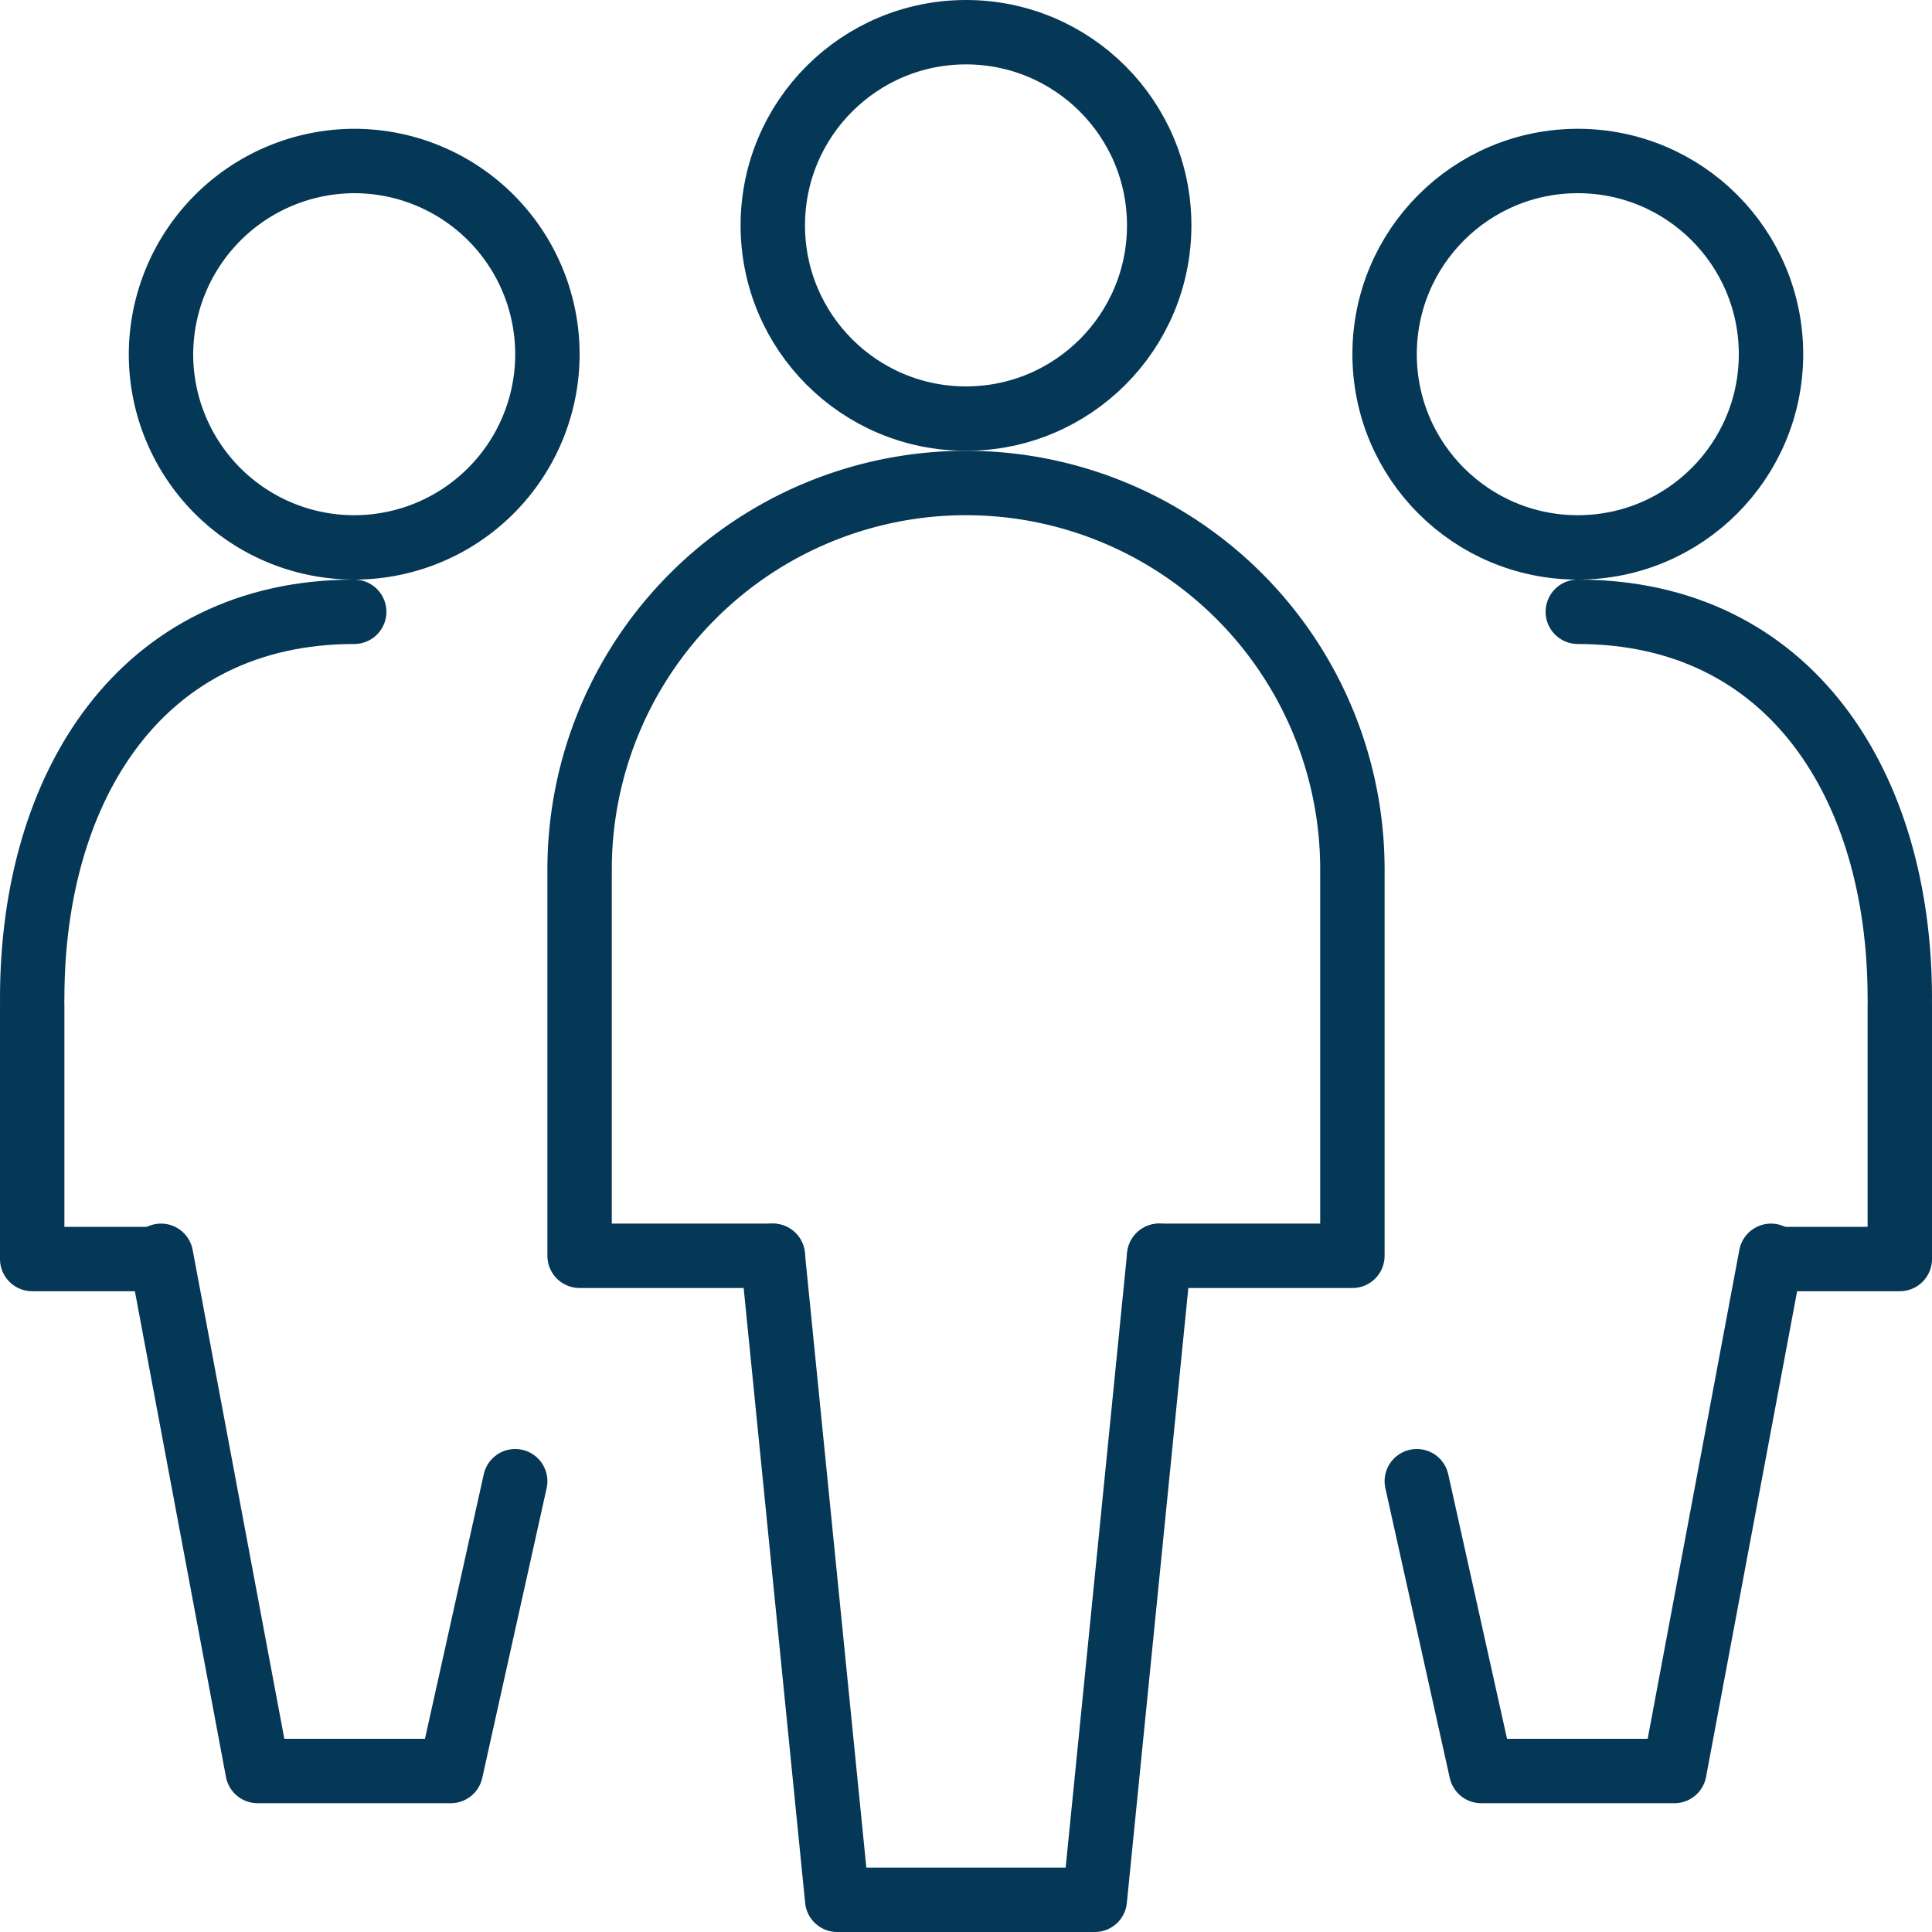 <svg xmlns="http://www.w3.org/2000/svg" width="60" height="60" viewBox="0 0 60 60">
  <g id="Group_16272" transform="translate(-922 -771)">
    <circle id="Ellipse_1129" cx="6" cy="6" r="6" transform="translate(946 772)" fill="none" stroke="#053756" stroke-linecap="round" stroke-linejoin="round" stroke-width="2"/>
    <path id="Path_30913" d="M964,798.2V810h-6" fill="none" stroke="#053756" stroke-linecap="round" stroke-linejoin="round" stroke-width="2"/>
    <path id="Path_30914" d="M946,810l2,20h8l2-20" fill="none" stroke="#053756" stroke-linecap="round" stroke-linejoin="round" stroke-width="2"/>
    <path id="Path_30915" d="M940,798.2V810h6" fill="none" stroke="#053756" stroke-linecap="round" stroke-linejoin="round" stroke-width="2"/>
    <path id="Path_30916" d="M964,798a12,12,0,0,0-24,0" fill="none" stroke="#053756" stroke-linecap="round" stroke-linejoin="round" stroke-width="2"/>
    <circle id="Ellipse_1130" cx="6" cy="6" r="6" transform="translate(965 776)" fill="none" stroke="#053756" stroke-linecap="round" stroke-linejoin="round" stroke-width="2"/>
    <path id="Path_30917" d="M966,817l2,9h6l3-16" fill="none" stroke="#053756" stroke-linecap="round" stroke-linejoin="round" stroke-width="2"/>
    <path id="Path_30918" d="M981,802.2v7.9h-4" fill="none" stroke="#053756" stroke-linecap="round" stroke-linejoin="round" stroke-width="2"/>
    <path id="Path_30919" d="M981,802c0-6.6-3.4-12-10-12" fill="none" stroke="#053756" stroke-linecap="round" stroke-linejoin="round" stroke-width="2"/>
    <path id="Path_30920" d="M927,782a6,6,0,1,0,6-6A6.018,6.018,0,0,0,927,782Z" fill="none" stroke="#053756" stroke-linecap="round" stroke-linejoin="round" stroke-width="2"/>
    <path id="Path_30921" d="M927,810l3,16h6l2-9" fill="none" stroke="#053756" stroke-linecap="round" stroke-linejoin="round" stroke-width="2"/>
    <path id="Path_30922" d="M923,802.2v7.9h4" fill="none" stroke="#053756" stroke-linecap="round" stroke-linejoin="round" stroke-width="2"/>
    <path id="Path_30923" d="M923,802c0-6.6,3.4-12,10-12" fill="none" stroke="#053756" stroke-linecap="round" stroke-linejoin="round" stroke-width="2"/>
  </g>
</svg>
